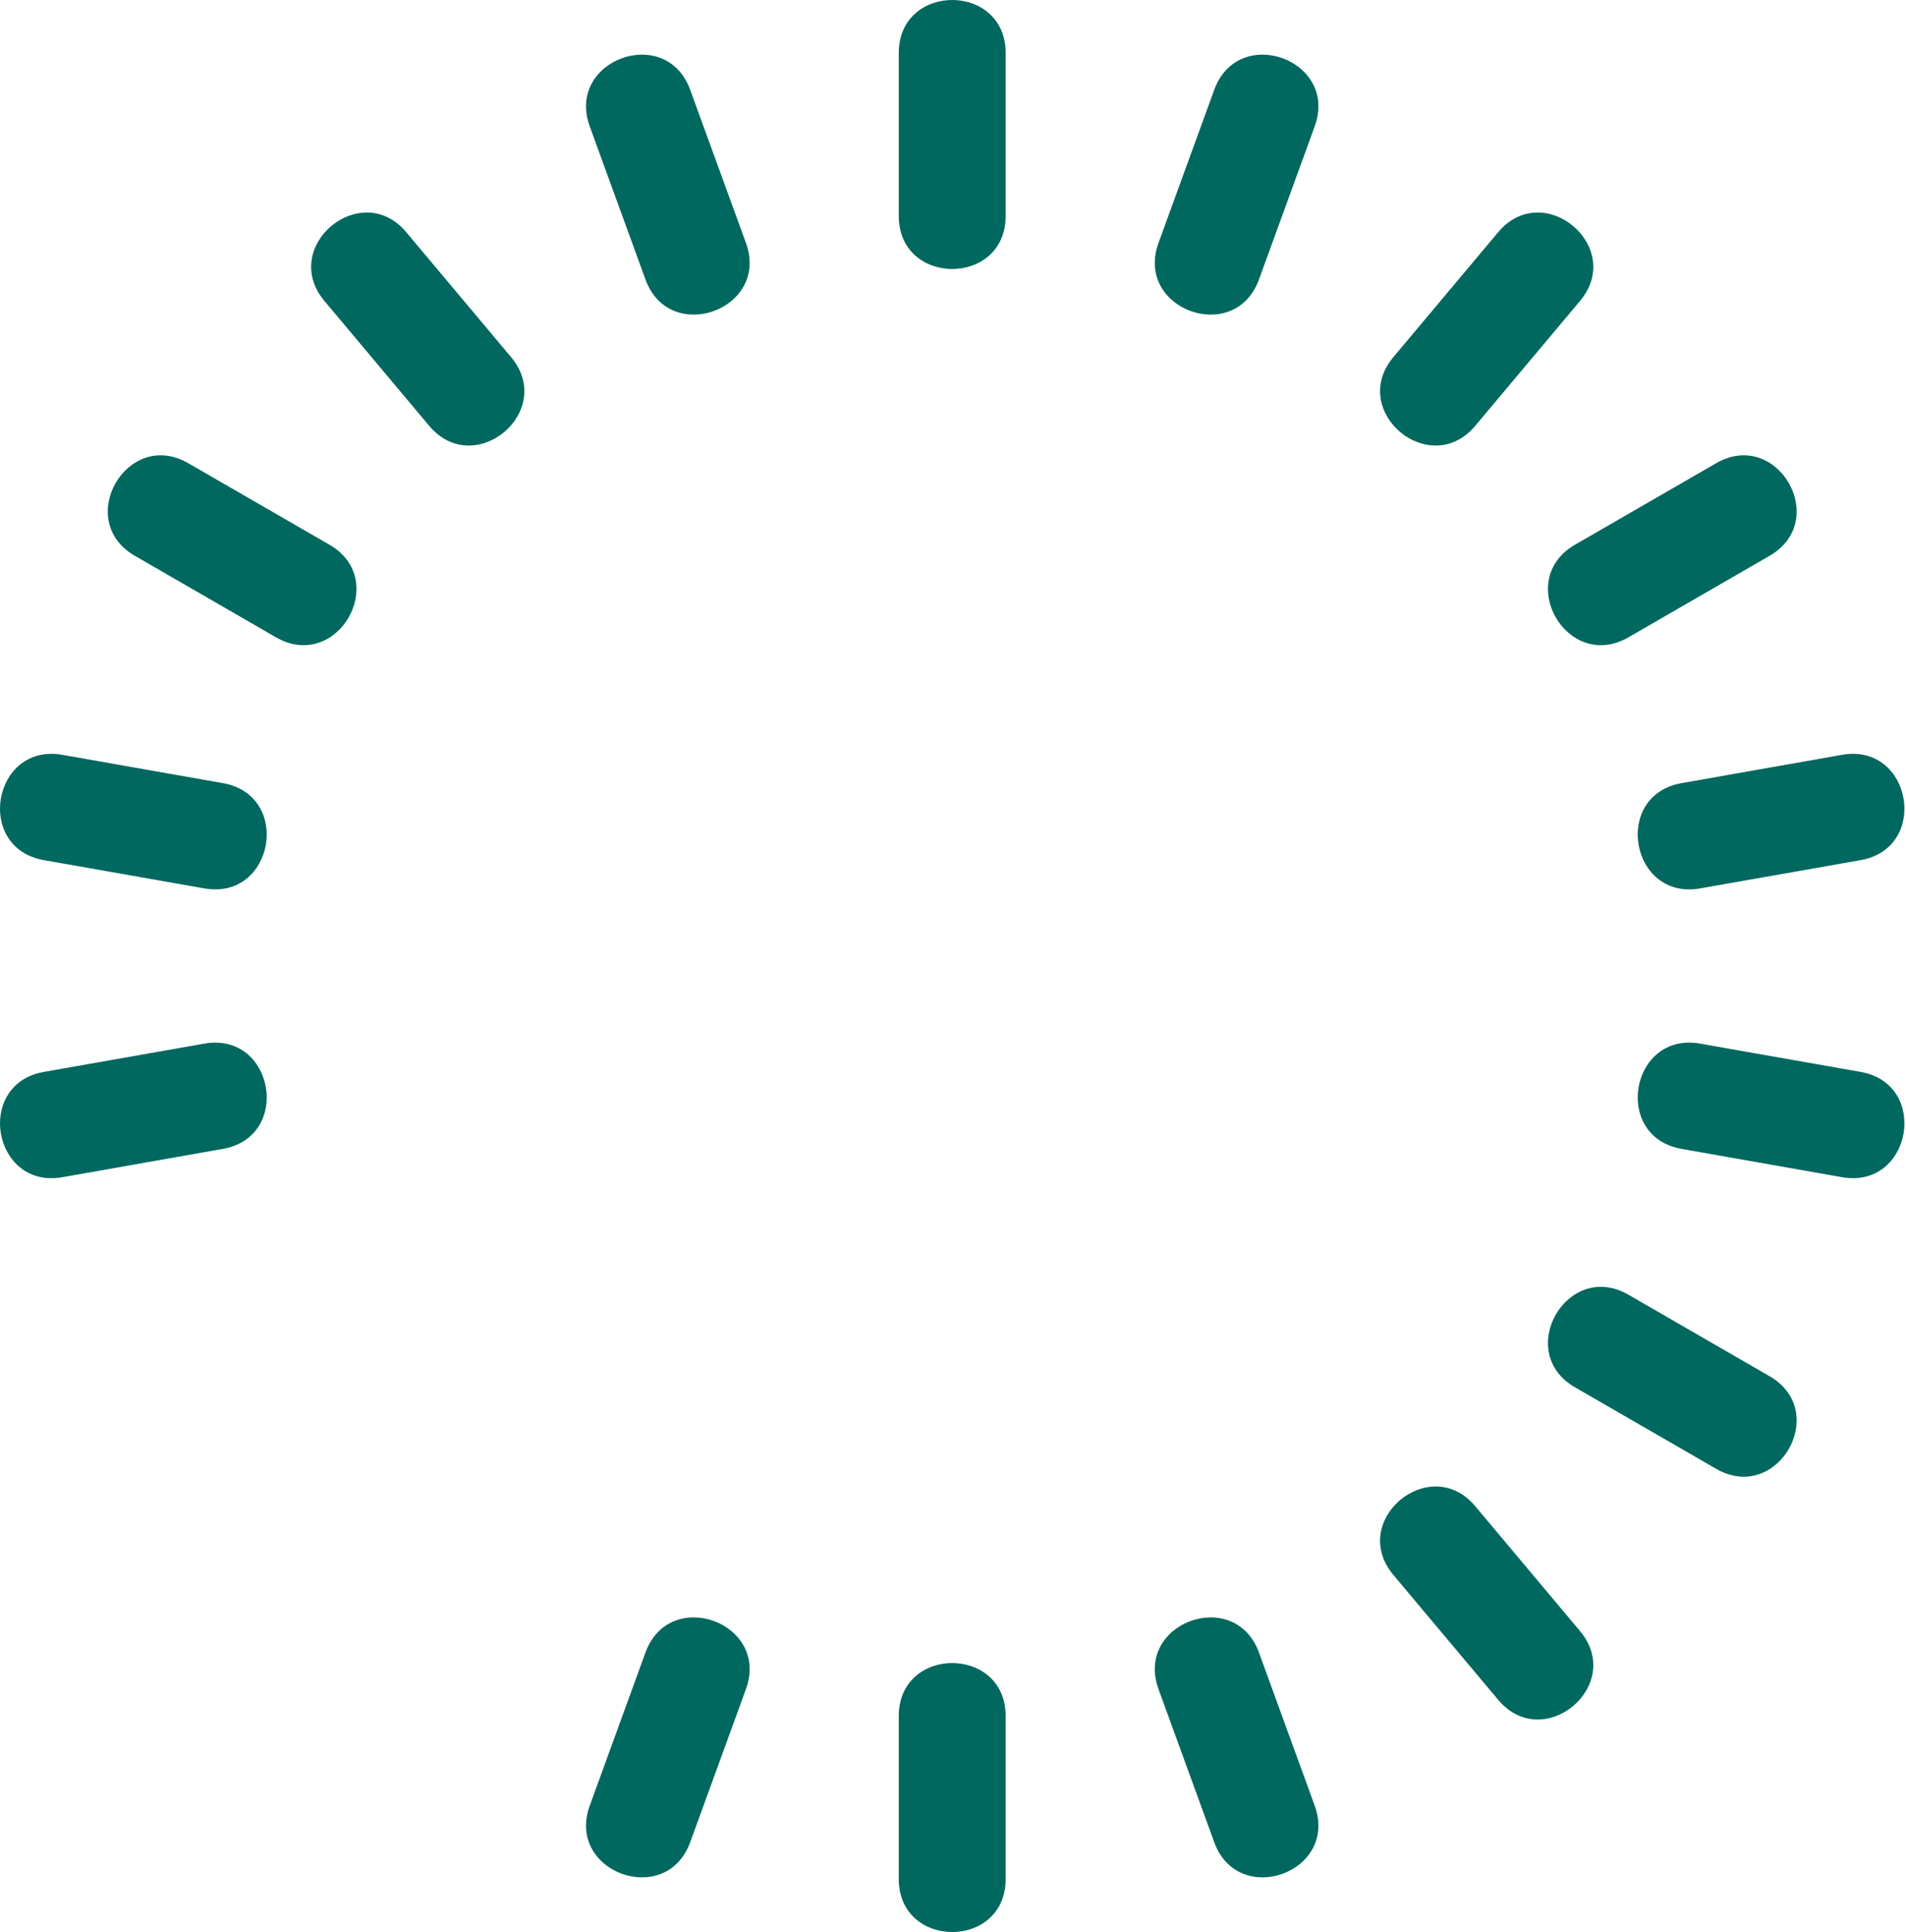 <?xml version="1.0" encoding="UTF-8"?> <svg xmlns="http://www.w3.org/2000/svg" width="807" height="818" viewBox="0 0 807 818" fill="none"> <path fill-rule="evenodd" clip-rule="evenodd" d="M425.798 22.455V91.435C425.798 121.375 380.538 121.375 380.538 91.435V22.455C380.538 -7.485 425.798 -7.485 425.798 22.455V22.455ZM490.508 102.845L514.108 38.025C524.348 9.895 566.878 25.375 556.638 53.505L533.048 118.325C522.808 146.455 480.278 130.975 490.508 102.845V102.845ZM589.958 151.185L634.298 98.345C653.538 75.405 688.208 104.505 668.968 127.435L624.628 180.275C605.388 203.215 570.708 174.115 589.958 151.185ZM666.868 230.615L726.608 196.125C752.538 181.155 775.168 220.355 749.238 235.325L689.498 269.815C663.568 284.785 640.938 245.585 666.868 230.615V230.615ZM711.978 331.565L779.908 319.585C809.388 314.385 817.248 358.965 787.768 364.165L719.838 376.135C690.348 381.335 682.488 336.765 711.978 331.565ZM719.838 441.855L787.768 453.825C817.248 459.025 809.388 503.605 779.908 498.405L711.978 486.425C682.488 481.225 690.348 436.655 719.838 441.855V441.855ZM689.498 548.175L749.238 582.665C775.168 597.635 752.538 636.835 726.608 621.865L666.868 587.375C640.938 572.405 663.568 533.205 689.498 548.175ZM624.628 637.715L668.968 690.555C688.208 713.485 653.538 742.585 634.298 719.645L589.958 666.805C570.708 643.875 605.388 614.775 624.628 637.715ZM533.048 699.665L556.638 764.485C566.878 792.615 524.348 808.095 514.108 779.965L490.508 715.145C480.278 687.015 522.808 671.535 533.048 699.665ZM425.798 726.555V795.535C425.798 825.475 380.538 825.475 380.538 795.535V726.555C380.538 696.615 425.798 696.615 425.798 726.555ZM249.698 764.485L273.288 699.665C283.528 671.535 326.058 687.015 315.828 715.145L292.228 779.965C281.988 808.095 239.458 792.615 249.698 764.485ZM18.568 453.825L86.498 441.855C115.988 436.655 123.848 481.225 94.358 486.425L26.428 498.405C-3.052 503.605 -10.912 459.025 18.568 453.825ZM26.428 319.585L94.358 331.565C123.848 336.765 115.988 381.335 86.498 376.135L18.568 364.165C-10.912 358.965 -3.052 314.385 26.428 319.585ZM79.728 196.125L139.468 230.615C165.398 245.585 142.768 284.785 116.838 269.815L57.098 235.325C31.168 220.355 53.798 181.155 79.728 196.125ZM172.038 98.345L216.378 151.185C235.628 174.115 200.948 203.215 181.708 180.275L137.368 127.435C118.128 104.505 152.798 75.405 172.038 98.345V98.345ZM292.228 38.025L315.828 102.845C326.058 130.975 283.528 146.455 273.288 118.325L249.698 53.505C239.458 25.375 281.988 9.895 292.228 38.025V38.025Z" fill="#00685E"></path> </svg> 